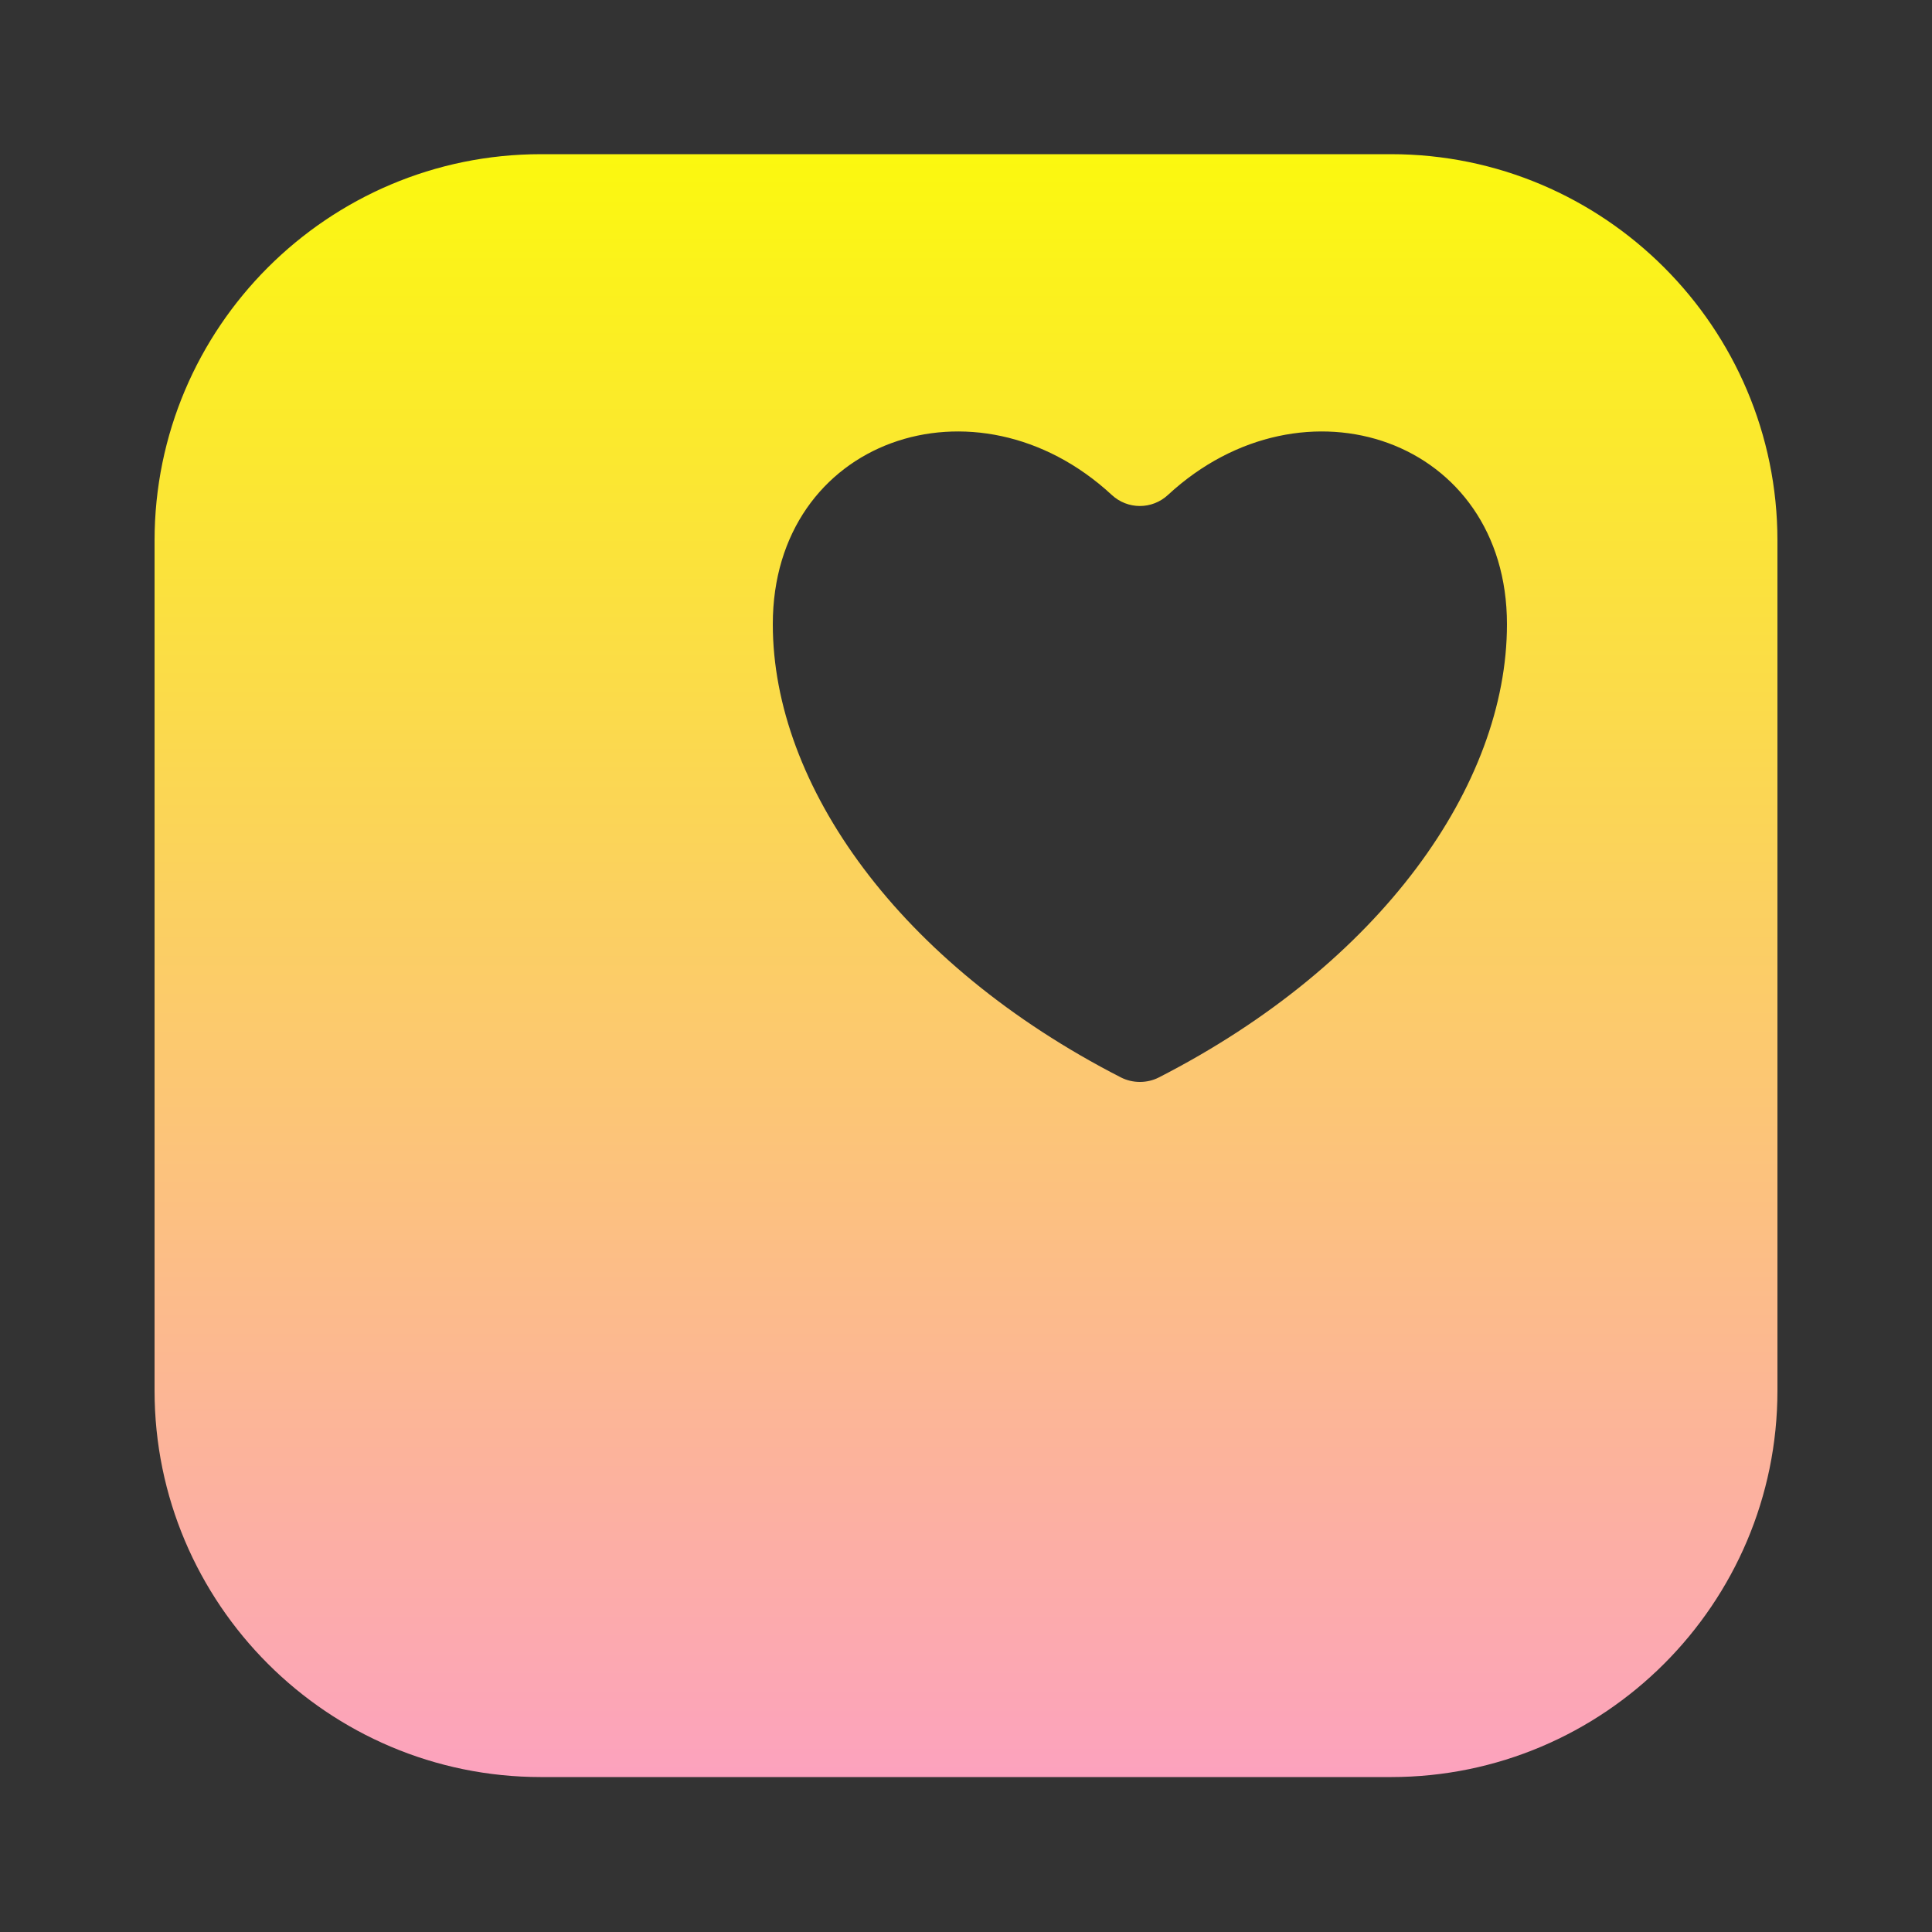 <svg width="56" height="56" viewBox="0 0 56 56" fill="none" xmlns="http://www.w3.org/2000/svg">
<rect x="0" y="0" width="56" height="56" fill="#333333" stroke="none"/>
<g clip-path="url(#clip0_396_15515)">
<path d="M40.32 4.469H15.68C9.504 4.469 4.48 9.493 4.48 15.669V40.309C4.48 46.484 9.504 51.509 15.68 51.509H40.32C46.496 51.509 51.52 46.484 51.52 40.309V15.669C51.52 9.493 46.496 4.469 40.32 4.469ZM33.592 31.229C33.251 31.404 32.831 31.404 32.489 31.229C26.056 27.935 22.4 22.752 22.4 18.094C22.4 12.733 28.291 10.706 32.224 14.345C32.686 14.774 33.393 14.774 33.855 14.345C37.789 10.706 43.68 12.733 43.68 18.094C43.68 22.752 40.024 27.935 33.592 31.229Z" fill="url(#paint0_linear_396_15515)"/>
</g>
<defs>
<linearGradient id="paint0_linear_396_15515" x1="28" y1="4.469" x2="28" y2="51.509" gradientUnits="userSpaceOnUse">
<stop stop-color="#FBF80F"/>
<stop offset="1" stop-color="#FCA2BE"/>
</linearGradient>
<clipPath id="clip0_396_15515">
<rect width="56" height="56" fill="white"/>
</clipPath>
</defs>
</svg>
